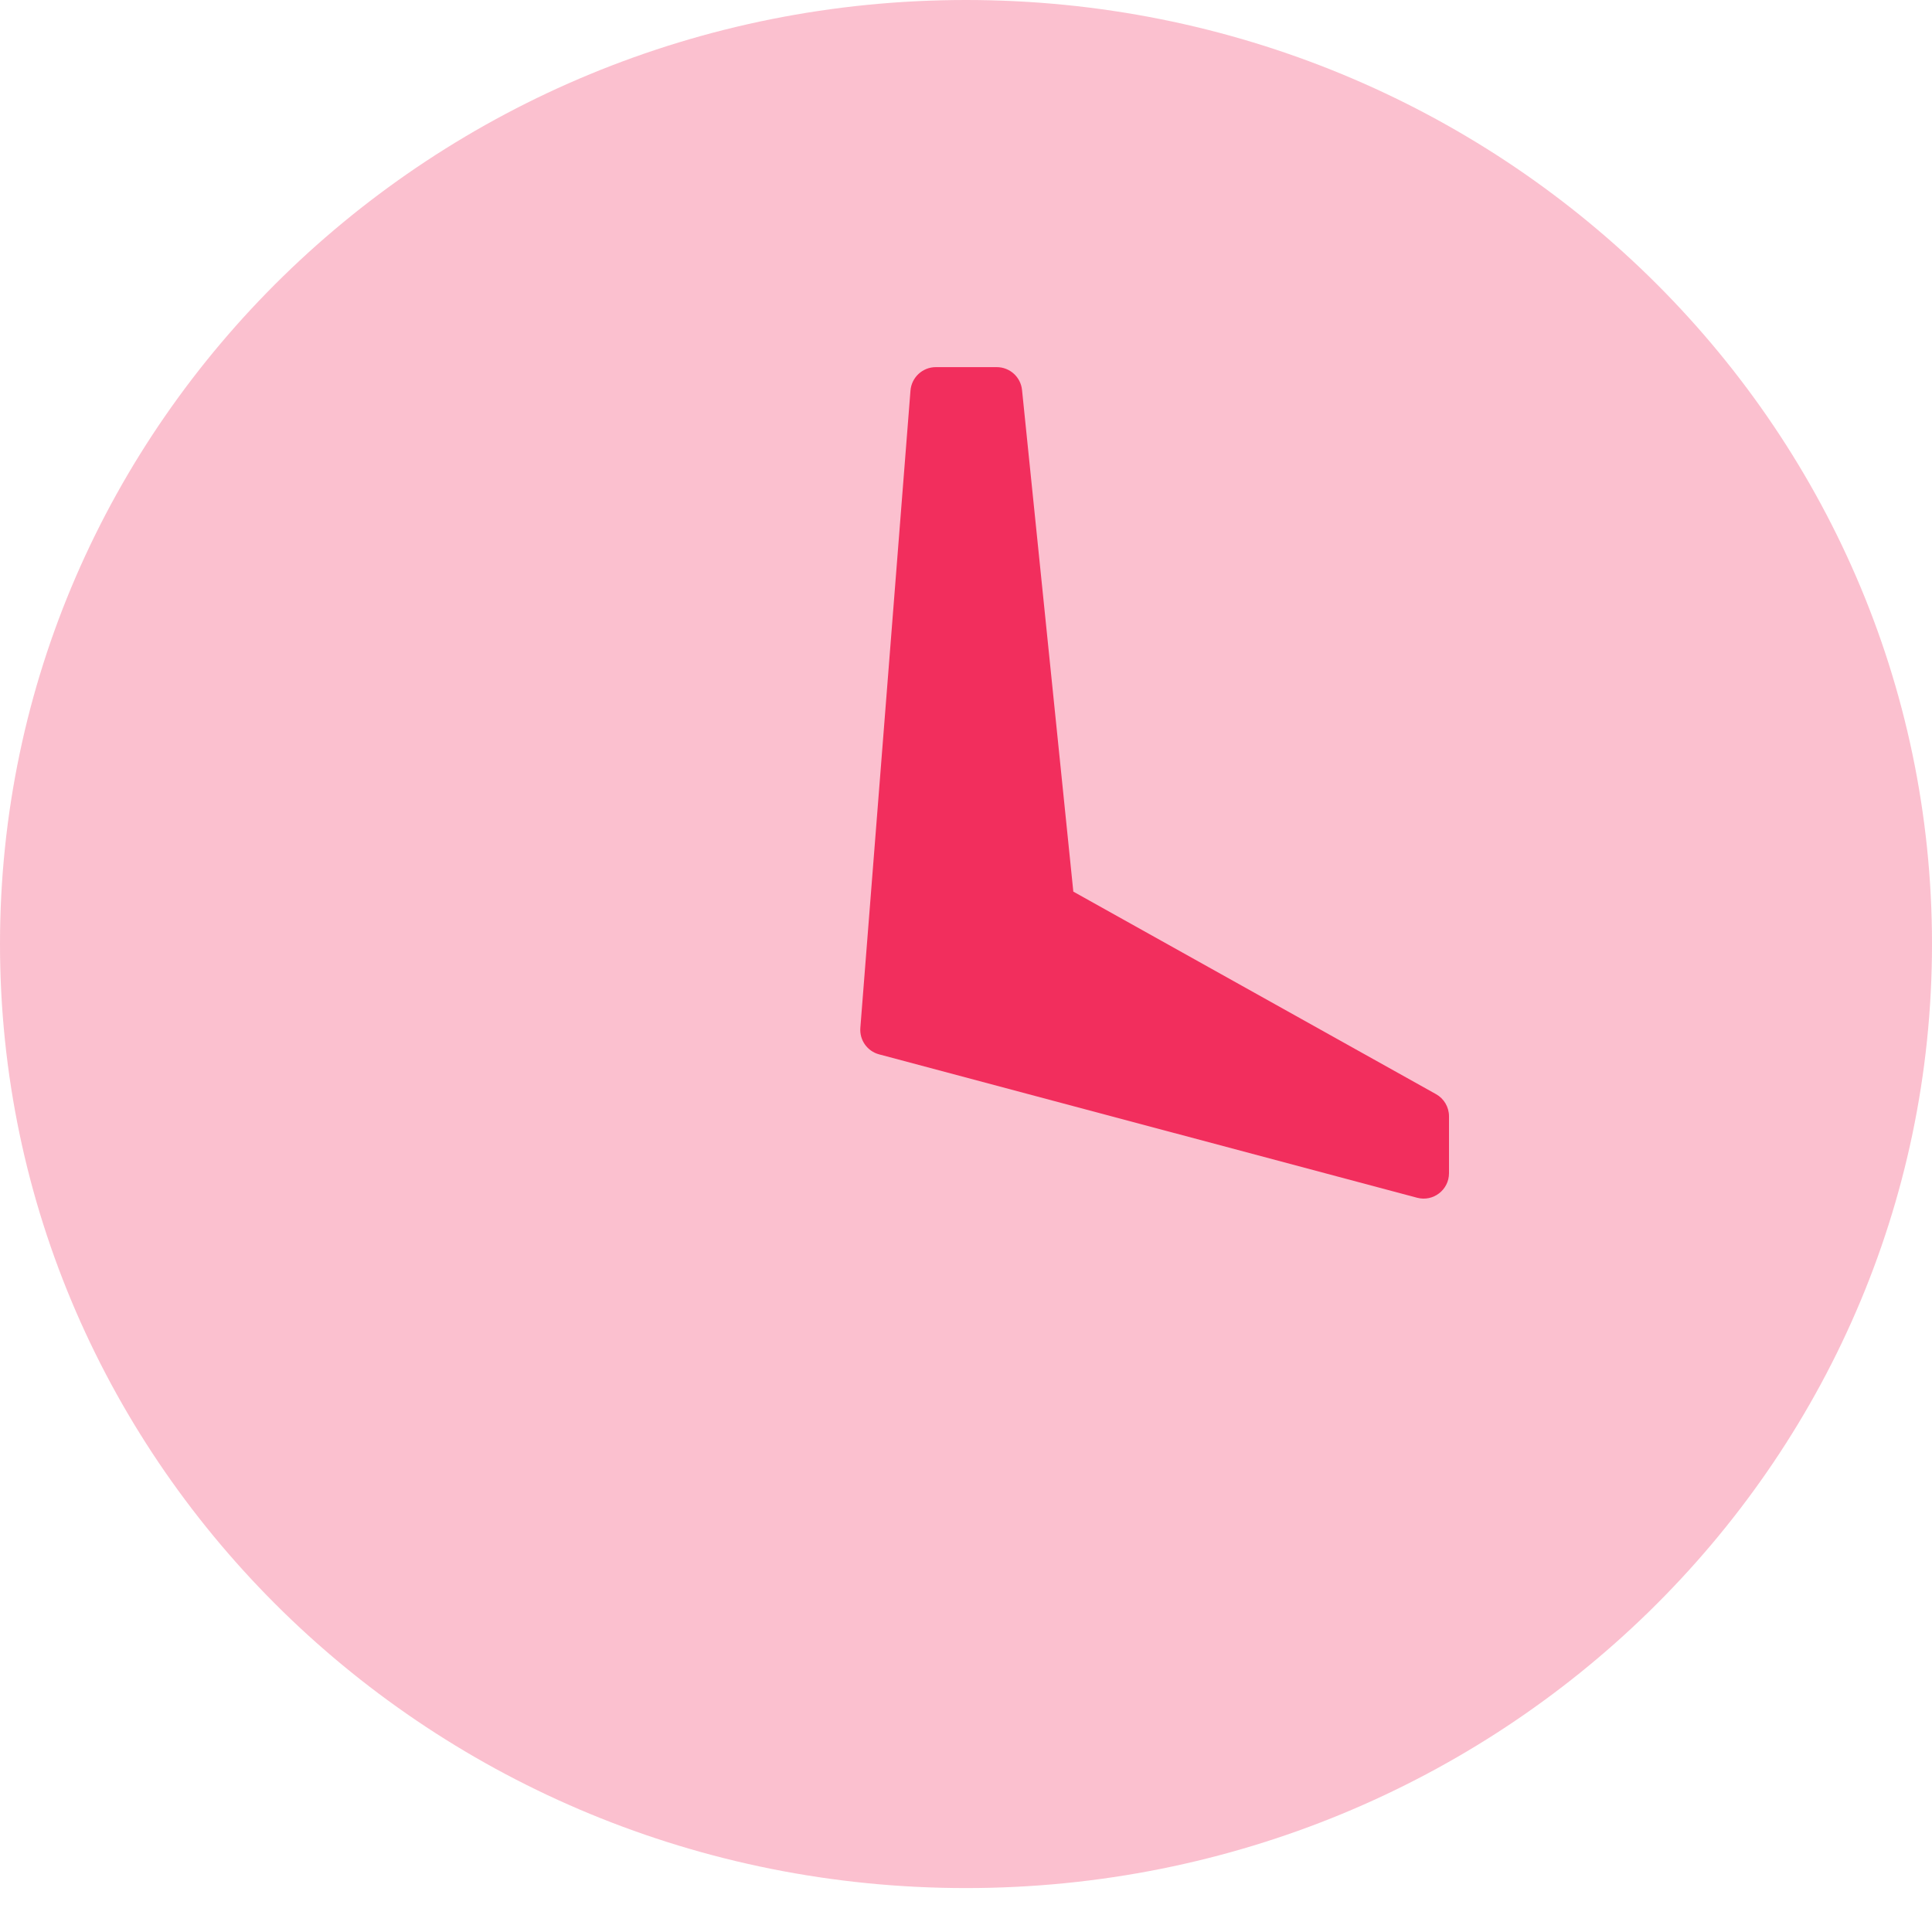 <svg width="38" height="38" viewBox="0 0 38 38" fill="none" xmlns="http://www.w3.org/2000/svg">
<path opacity="0.3" fill-rule="evenodd" clip-rule="evenodd" d="M19 37.136C8.507 37.136 0 28.823 0 18.568C0 8.313 8.507 0 19 0C29.493 0 38 8.313 38 18.568C38 28.823 29.493 37.136 19 37.136Z" fill="#F22E5D"/>
<path fill-rule="evenodd" clip-rule="evenodd" d="M17.908 7.682C17.929 7.422 18.146 7.221 18.407 7.221H19.604C19.861 7.221 20.076 7.415 20.102 7.67L21.111 17.537L28.244 21.52C28.402 21.608 28.5 21.775 28.5 21.956V23.075C28.5 23.404 28.189 23.643 27.872 23.558L17.291 20.738C17.058 20.676 16.903 20.457 16.922 20.216L17.908 7.682Z" fill="#F22E5D"/>
</svg>
